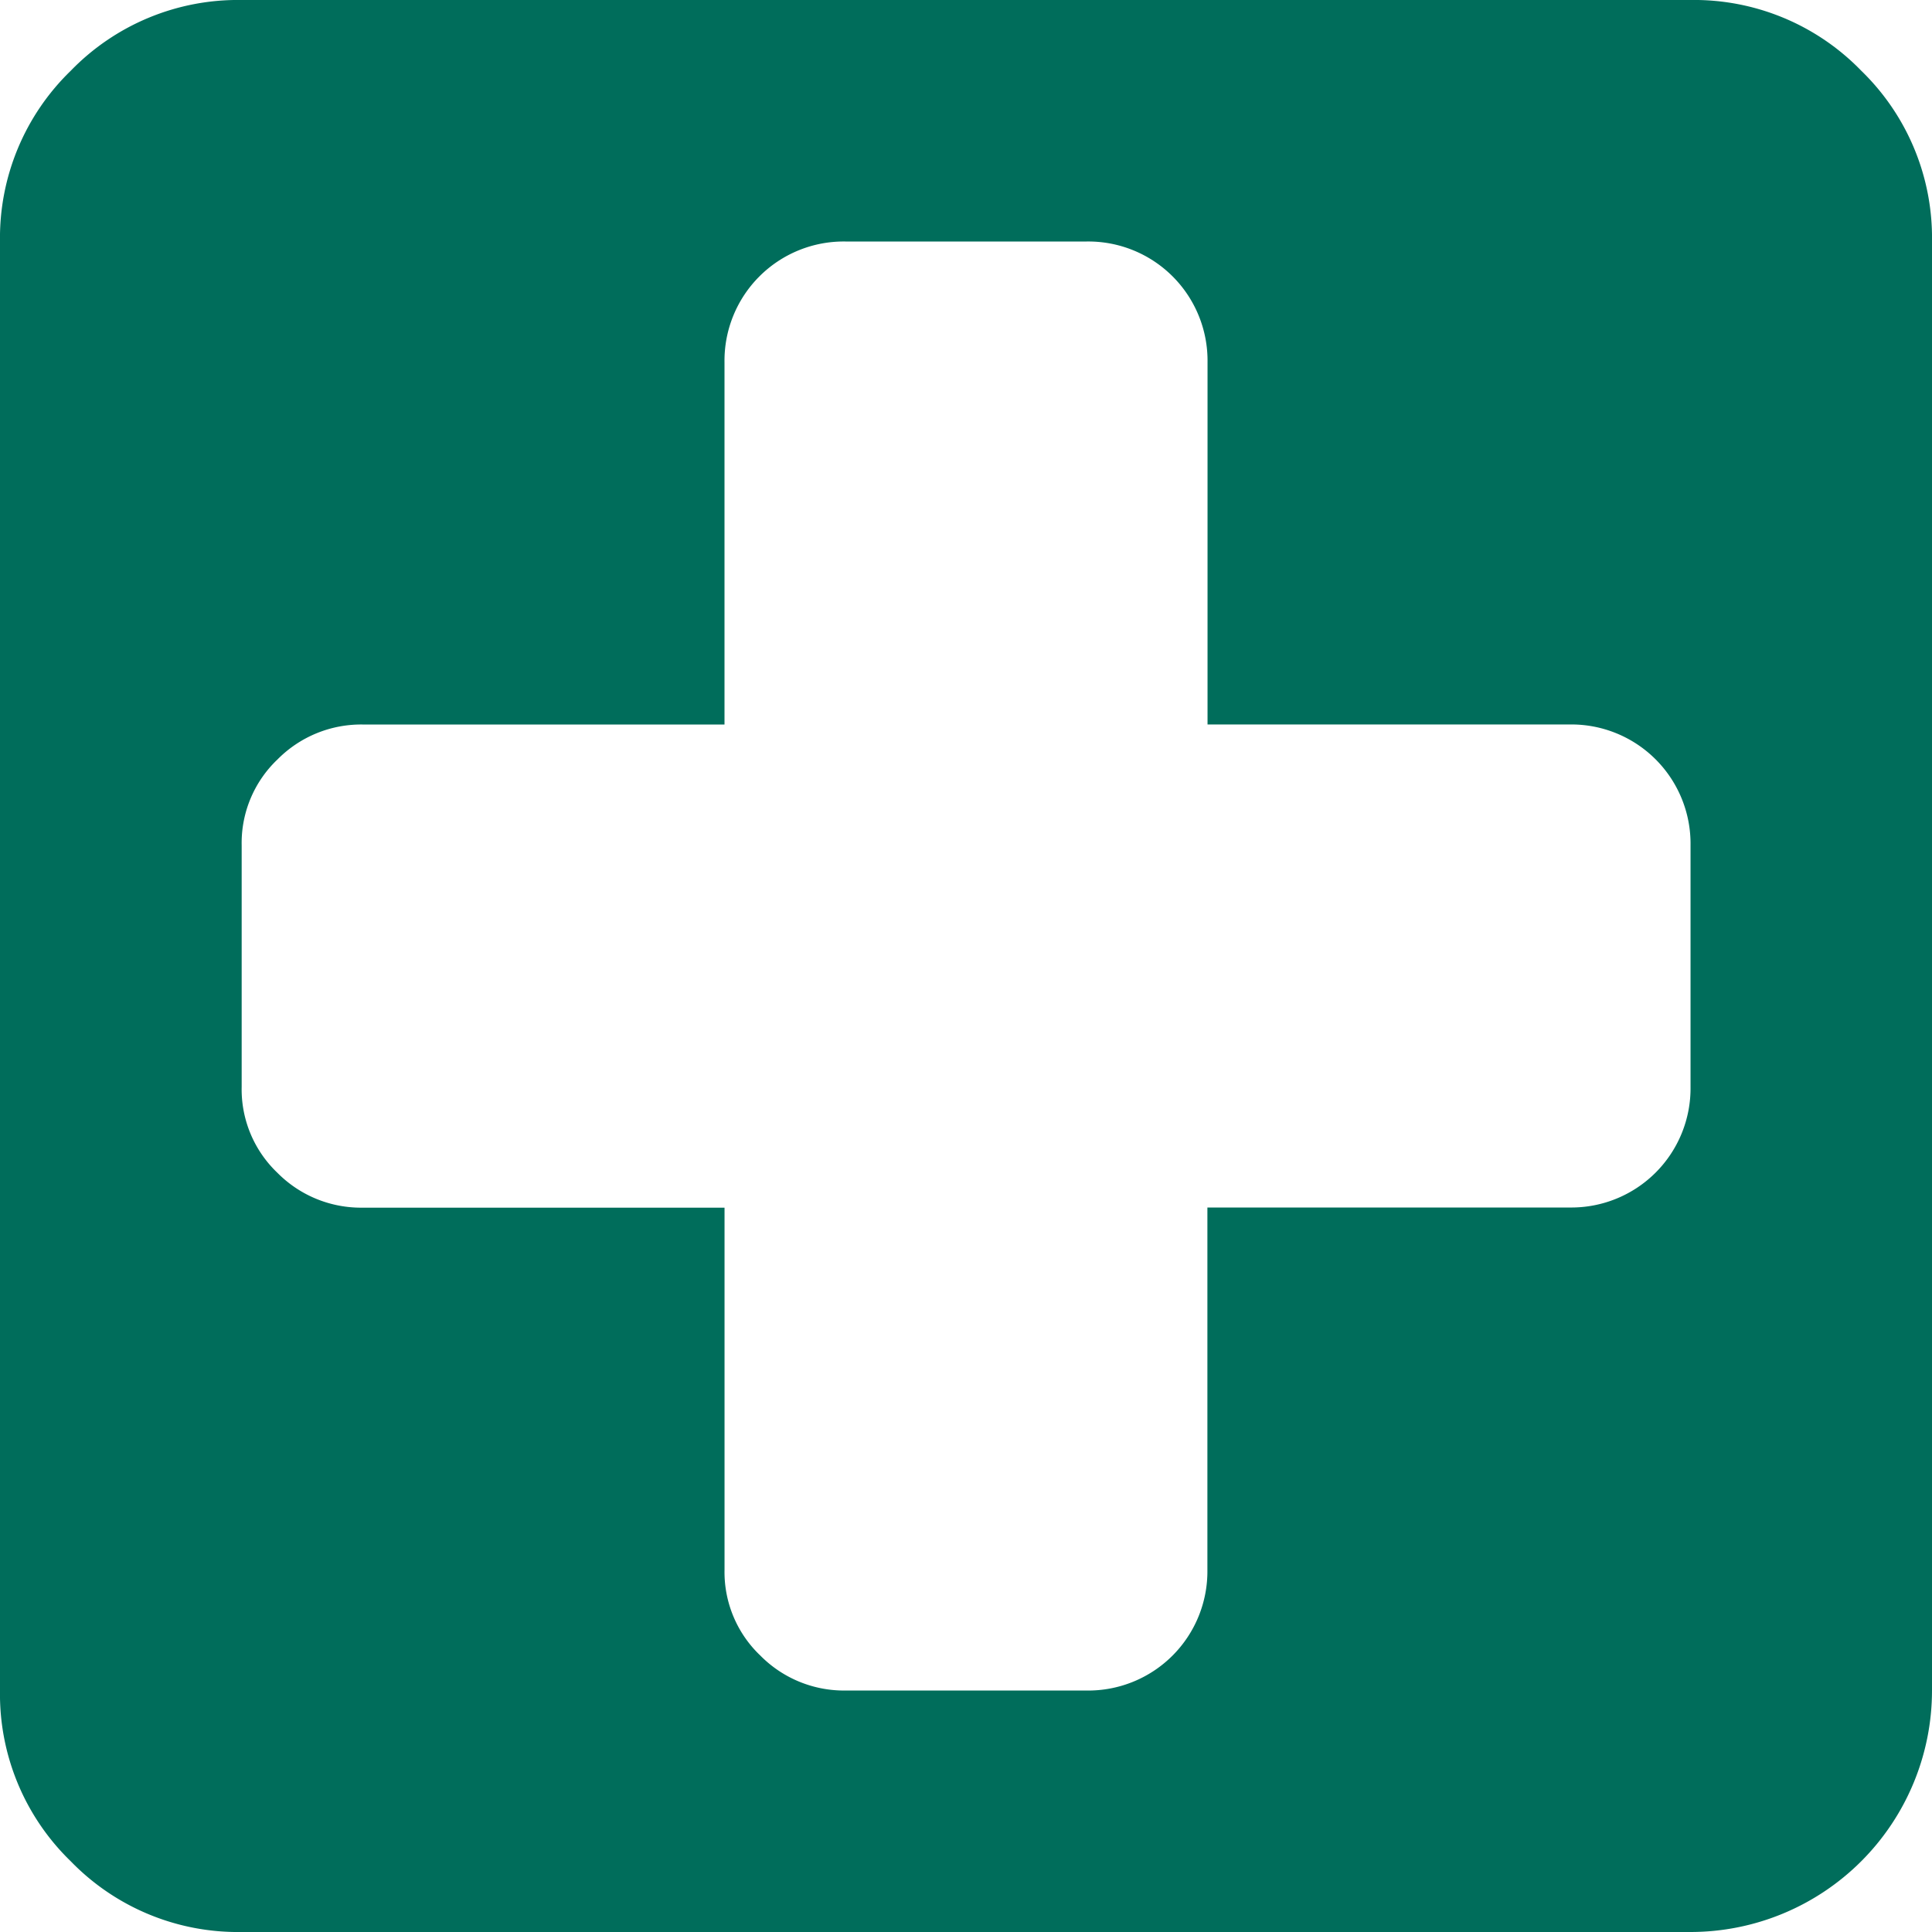 <svg xmlns="http://www.w3.org/2000/svg" width="57" height="57" viewBox="0 0 57 57">
  <g id="emergency" transform="translate(-0.081)">
    <path id="Path_219" data-name="Path 219" d="M49.957,57H7.206a6.865,6.865,0,0,1-5.038-2.087A6.865,6.865,0,0,1,.081,49.875V7.125A6.865,6.865,0,0,1,2.169,2.087,6.865,6.865,0,0,1,7.206,0h42.75a6.865,6.865,0,0,1,5.038,2.087,6.865,6.865,0,0,1,2.087,5.038v42.75A7.127,7.127,0,0,1,49.957,57Zm0-32.063a3.517,3.517,0,0,0-3.563-3.563H35.707V10.688a3.517,3.517,0,0,0-3.563-3.563H25.019a3.517,3.517,0,0,0-3.563,3.563V21.375H10.769a3.47,3.47,0,0,0-2.5,1.03,3.4,3.4,0,0,0-1.058,2.533v7.125A3.4,3.4,0,0,0,8.264,34.6a3.47,3.47,0,0,0,2.5,1.03H21.457V46.313a3.4,3.4,0,0,0,1.058,2.533,3.47,3.47,0,0,0,2.5,1.03h7.125a3.517,3.517,0,0,0,3.563-3.563V35.625H46.394a3.517,3.517,0,0,0,3.563-3.563Z" transform="translate(0 0)" fill="#006d5b"/>
  </g>
</svg>

